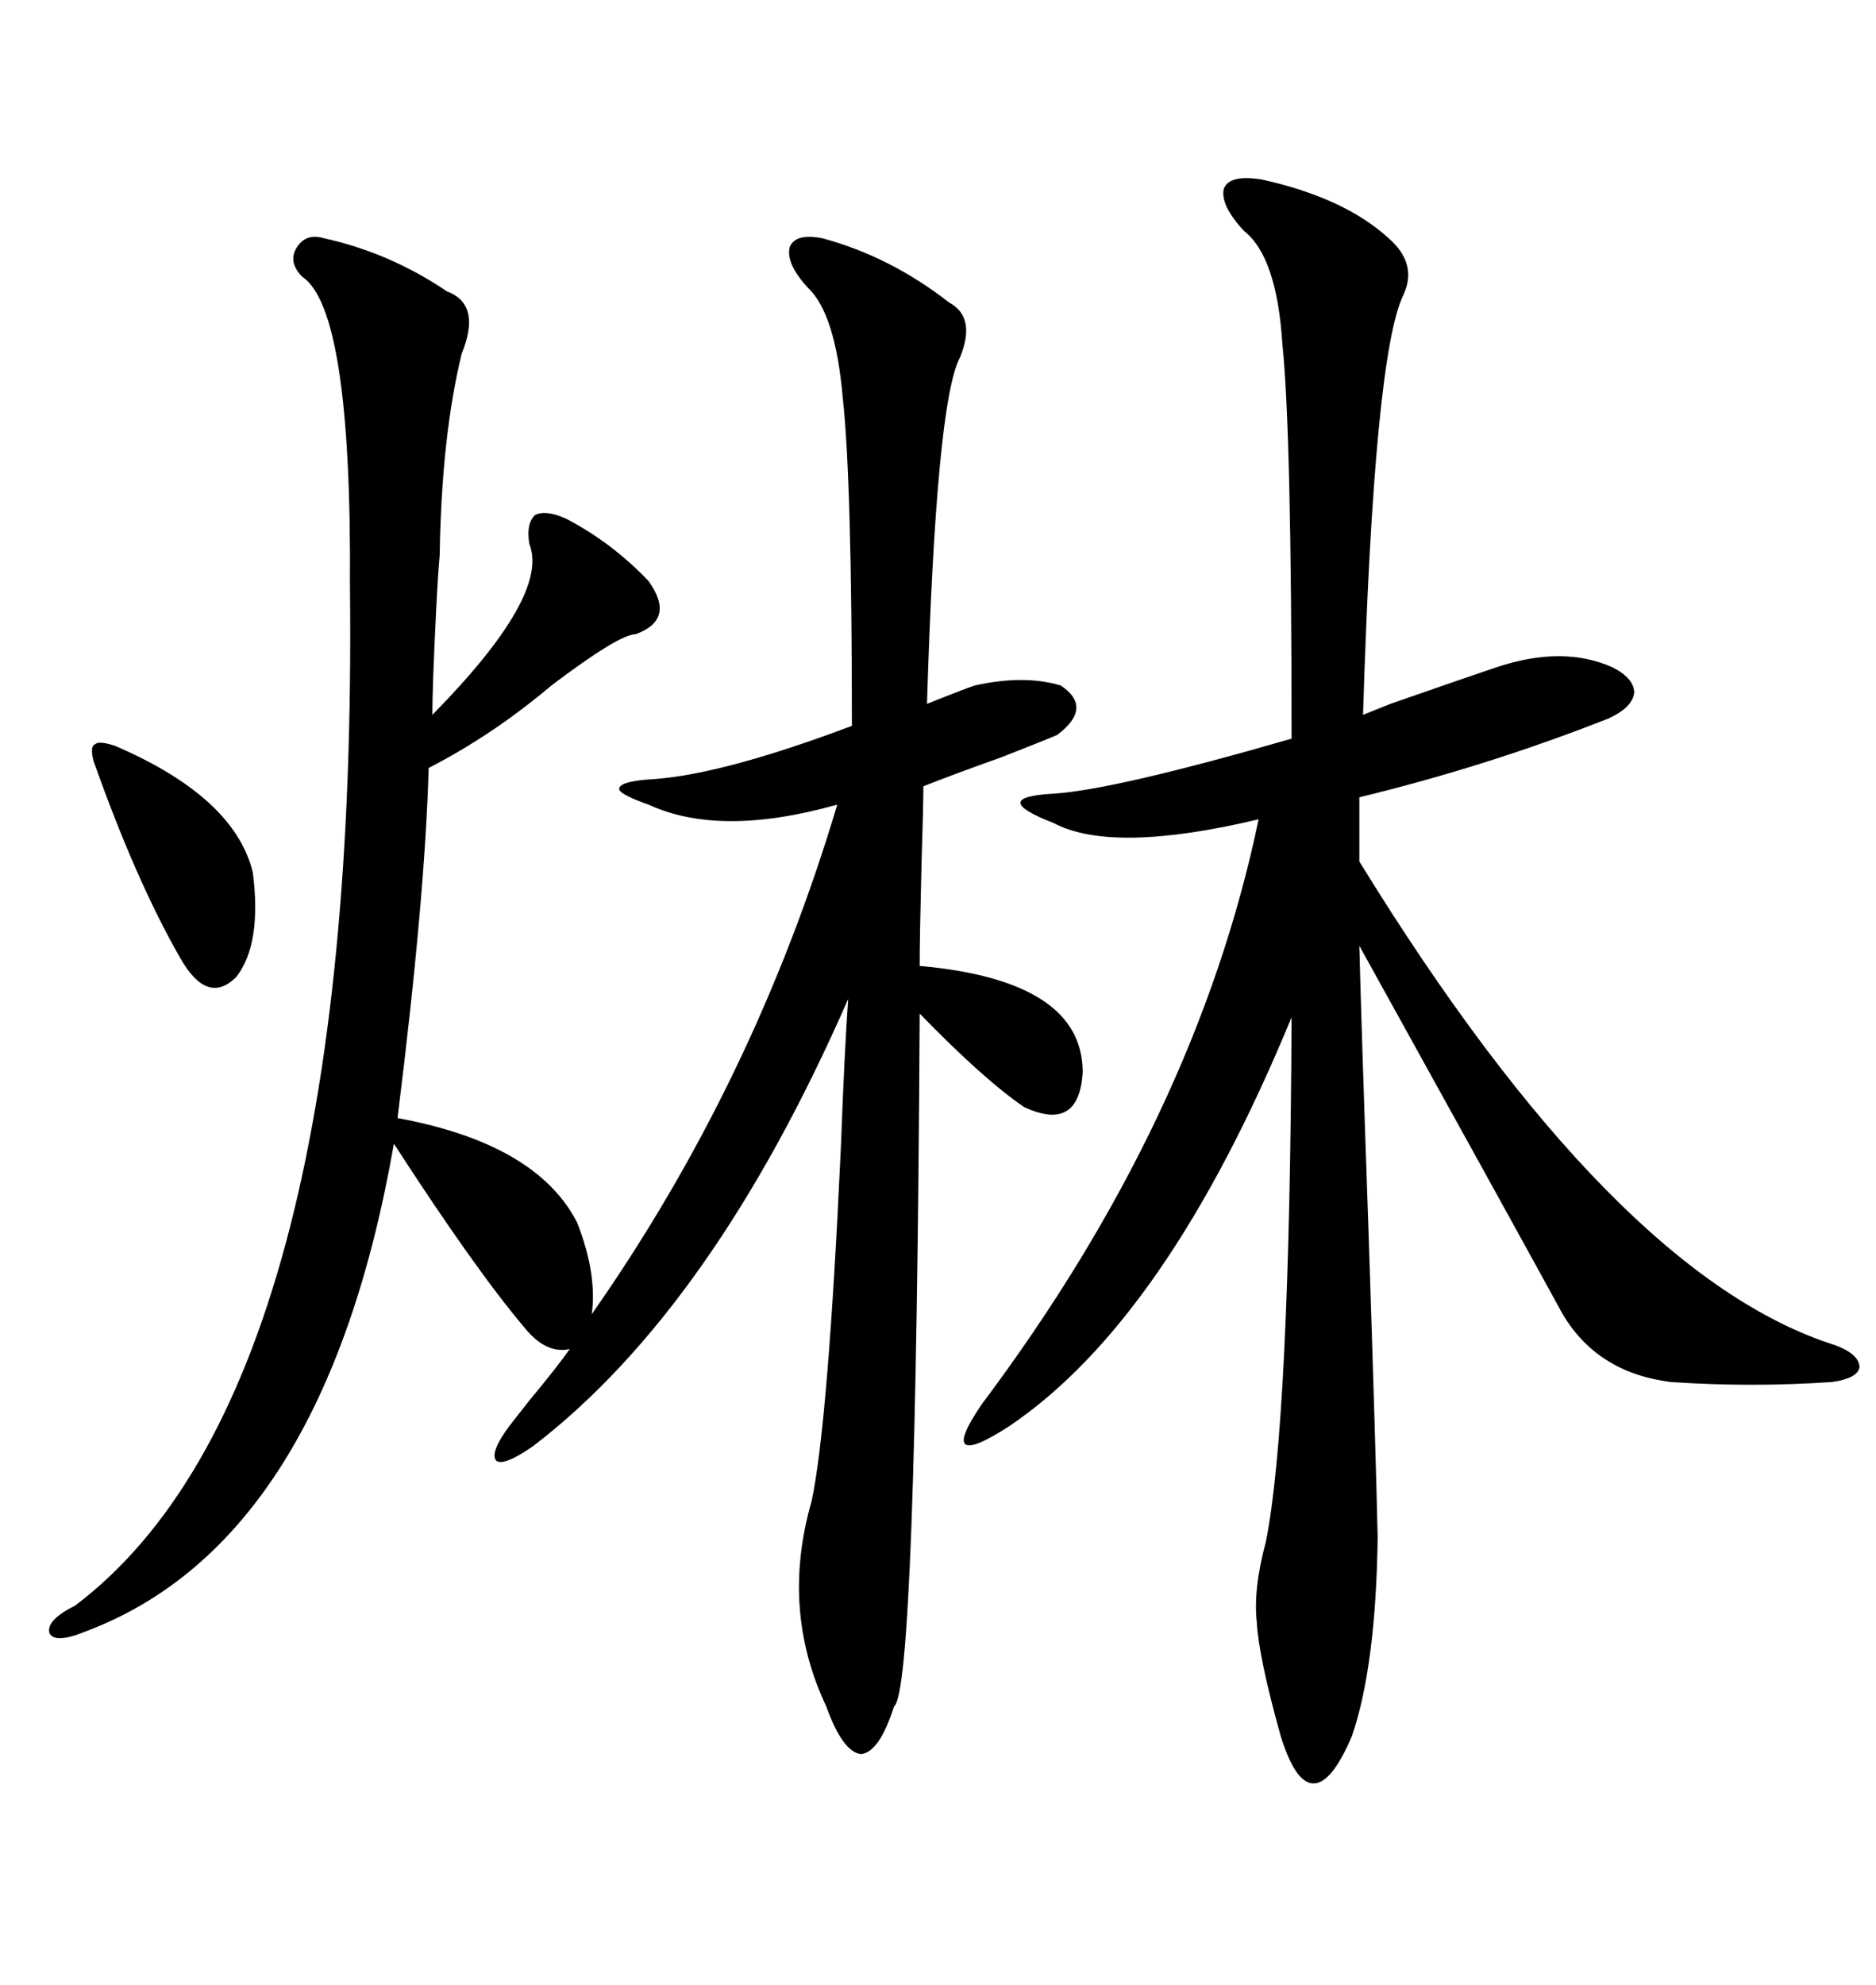 <svg xmlns="http://www.w3.org/2000/svg" xmlns:xlink="http://www.w3.org/1999/xlink" width="300" height="317.285"><path d="M51.86 38.09L51.86 38.09Q62.40 40.43 71.48 46.58L71.48 46.58Q77.05 48.63 73.83 56.54L73.83 56.54Q70.61 69.73 70.31 88.77L70.31 88.77Q70.02 91.99 69.73 97.85L69.73 97.85Q69.14 109.86 69.14 114.26L69.14 114.26Q87.89 95.21 84.67 87.01L84.67 87.01Q84.08 83.79 85.55 82.32L85.55 82.32Q87.30 81.45 90.53 82.91L90.53 82.91Q97.85 86.72 103.71 92.87L103.71 92.87Q108.11 99.02 101.66 101.37L101.66 101.37Q99.02 101.37 88.18 109.57L88.18 109.57Q78.81 117.48 68.55 122.75L68.55 122.75Q67.97 143.55 63.57 178.71L63.57 178.71Q85.84 182.81 92.29 195.41L92.29 195.41Q95.51 203.61 94.63 210.06L94.63 210.06Q120.70 172.85 133.89 128.61L133.89 128.61Q115.14 133.89 103.71 128.61L103.71 128.61Q98.73 126.86 99.02 125.98L99.02 125.98Q99.32 124.80 104.88 124.51L104.88 124.51Q116.02 123.63 136.23 116.02L136.23 116.02Q136.23 76.76 134.77 63.57L134.77 63.57Q133.59 50.10 129.20 46.00L129.20 46.00Q125.68 42.19 126.27 39.55L126.27 39.55Q127.15 37.21 131.54 38.09L131.54 38.09Q142.38 41.02 151.76 48.34L151.76 48.34Q156.15 50.68 153.52 57.13L153.52 57.13Q149.71 64.16 148.24 112.50L148.24 112.50Q154.10 110.16 155.86 109.57L155.86 109.57Q163.77 107.81 169.63 109.57L169.63 109.57Q174.90 113.09 169.04 117.48L169.04 117.48Q166.99 118.36 160.25 121.00L160.25 121.00Q152.05 123.93 147.66 125.68L147.66 125.68Q147.66 128.91 147.36 138.28L147.36 138.28Q147.07 149.71 147.07 154.39L147.07 154.39Q173.14 156.74 173.14 171.39L173.14 171.39Q172.56 181.05 163.77 176.95L163.77 176.95Q157.32 172.56 147.07 162.01L147.07 162.01Q146.48 270.41 142.97 272.75L142.97 272.75Q140.63 280.08 137.70 280.37L137.70 280.37Q134.77 280.08 132.13 272.75L132.13 272.75Q124.80 257.23 129.79 239.94L129.79 239.94Q132.42 227.64 134.47 183.40L134.47 183.40Q135.06 167.58 135.64 159.67L135.64 159.67Q113.96 209.18 85.25 231.15L85.25 231.15Q80.57 234.38 79.39 233.50L79.39 233.50Q78.22 232.32 81.45 227.93L81.45 227.93Q82.62 226.46 84.67 223.83L84.67 223.83Q89.06 218.55 91.11 215.63L91.11 215.63Q87.30 216.50 83.79 212.11L83.79 212.11Q75.88 202.73 62.99 182.81L62.99 182.81Q51.86 246.39 13.77 260.74L13.77 260.74Q8.79 262.79 7.91 261.04L7.91 261.04Q7.32 258.98 12.01 256.64L12.01 256.64Q57.42 222.36 55.96 93.46L55.96 93.46Q56.25 49.51 48.34 44.24L48.34 44.24Q46.00 41.89 47.46 39.55L47.46 39.55Q48.93 37.21 51.86 38.09ZM201.86 28.71L201.86 28.71Q215.04 31.64 222.07 38.09L222.07 38.09Q226.76 42.19 224.41 47.17L224.41 47.17Q219.73 56.84 217.97 114.26L217.97 114.26Q219.43 113.67 222.36 112.50L222.36 112.50Q234.96 108.11 239.36 106.64L239.36 106.64Q249.90 103.13 257.81 106.64L257.81 106.64Q261.33 108.40 261.33 110.74L261.33 110.74Q261.04 113.09 257.23 114.84L257.23 114.84Q237.89 122.46 217.38 127.44L217.38 127.44L217.38 137.70Q258.11 203.91 293.55 215.04L293.55 215.04Q297.36 216.50 297.36 218.55L297.36 218.55Q297.07 220.31 292.97 220.90L292.97 220.90Q280.08 221.78 267.19 220.90L267.19 220.90Q255.47 219.43 249.90 210.06L249.90 210.06Q239.94 191.89 217.38 151.17L217.38 151.17Q217.68 163.48 218.85 196.88L218.85 196.88Q220.02 232.32 220.31 245.80L220.31 245.80Q220.02 266.31 216.21 277.44L216.21 277.44Q212.99 285.06 210.06 285.06L210.06 285.06Q207.13 285.06 204.79 277.44L204.79 277.44Q201.27 264.84 200.98 259.28L200.98 259.28Q200.39 254.00 202.44 246.39L202.44 246.39Q206.25 227.34 206.54 162.60L206.54 162.60Q186.62 210.94 161.43 227.93L161.43 227.93Q155.57 231.74 154.39 230.86L154.39 230.86Q153.22 229.98 157.03 224.41L157.03 224.41Q191.31 178.71 201.27 130.96L201.27 130.96Q177.83 136.52 168.46 131.54L168.46 131.54Q163.18 129.49 163.18 128.32L163.18 128.32Q163.18 127.15 168.46 126.86L168.46 126.86Q178.13 126.27 206.54 118.07L206.54 118.07Q206.54 69.14 205.08 55.08L205.08 55.08Q204.20 41.02 198.93 36.91L198.93 36.91Q195.12 32.81 195.70 30.18L195.70 30.18Q196.58 27.83 201.86 28.71ZM18.46 119.24L18.46 119.24Q37.50 127.44 40.43 139.45L40.43 139.45Q41.89 150.88 37.79 156.15L37.79 156.15Q33.11 160.84 28.71 152.93L28.71 152.93Q21.68 140.63 14.94 121.58L14.94 121.58Q14.36 119.24 15.23 118.95L15.23 118.95Q15.82 118.36 18.46 119.24Z"/></svg>